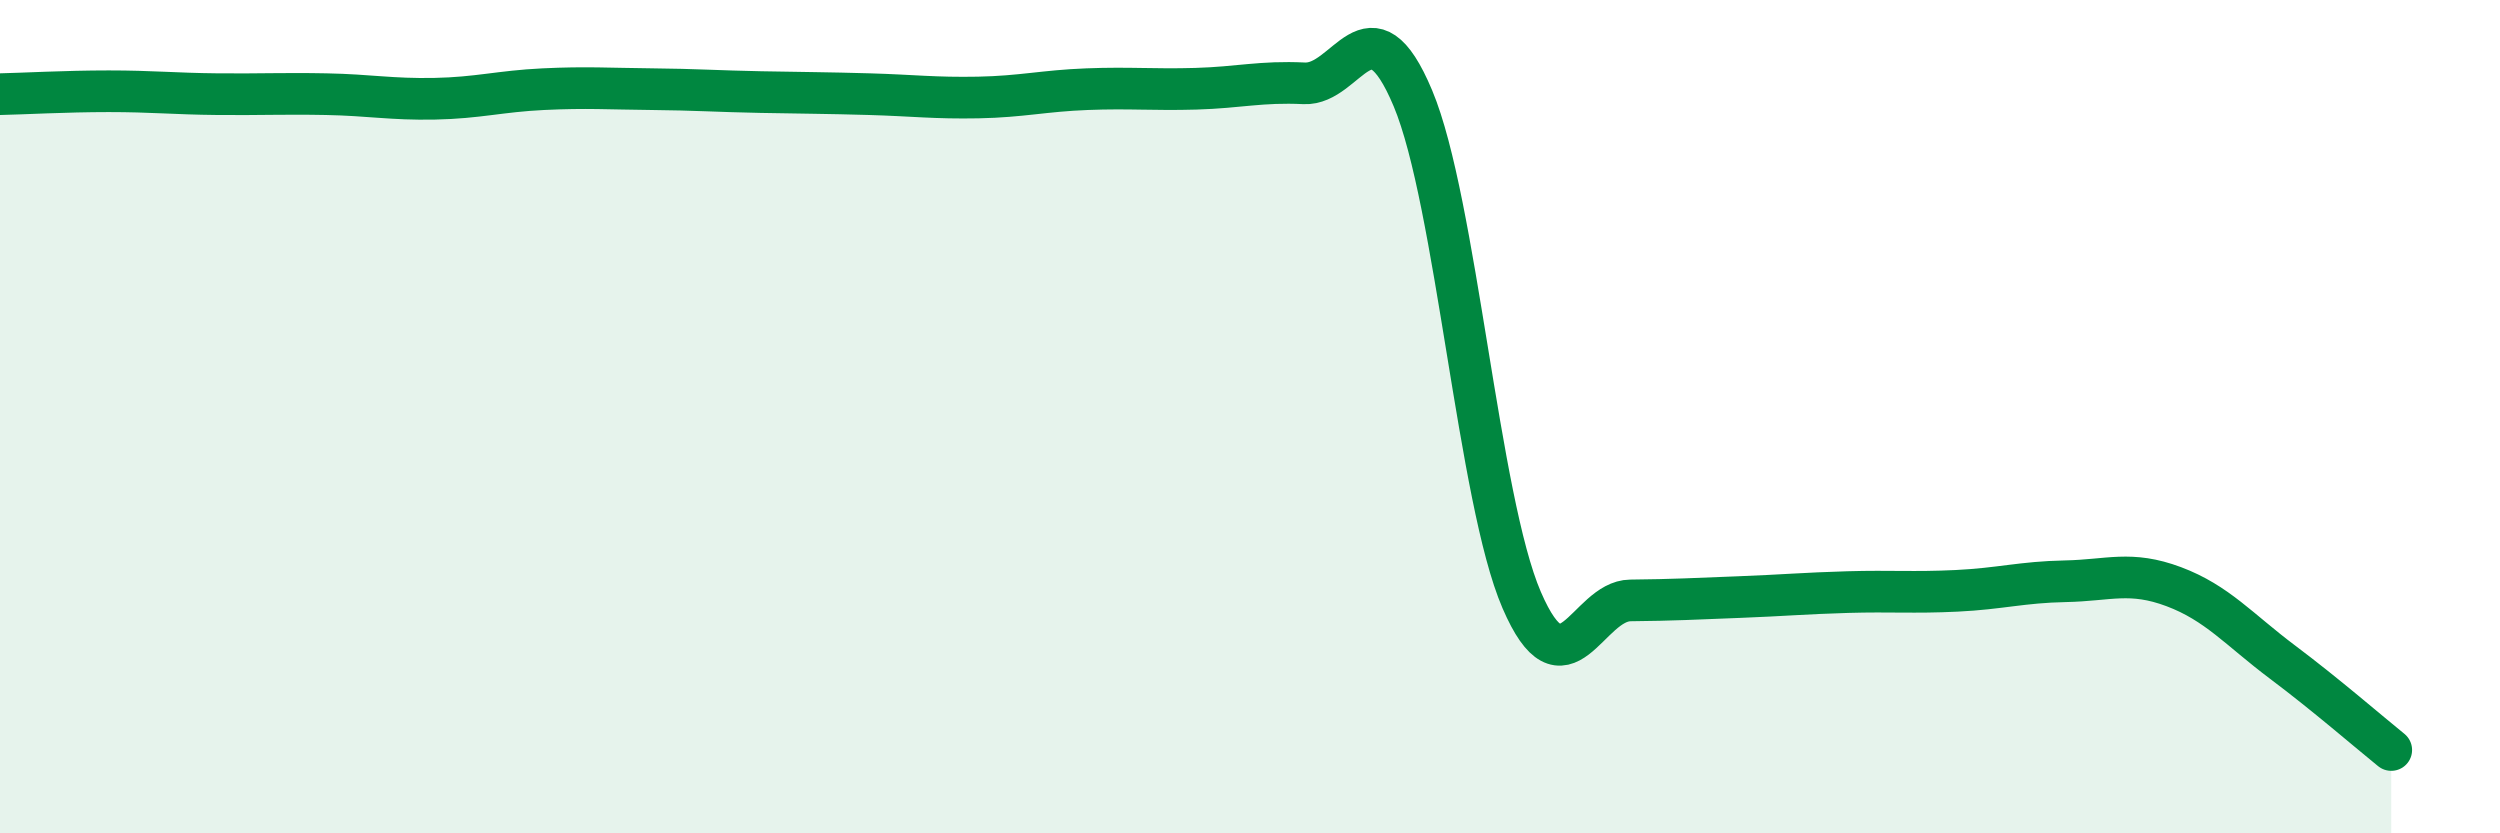 
    <svg width="60" height="20" viewBox="0 0 60 20" xmlns="http://www.w3.org/2000/svg">
      <path
        d="M 0,2.26 C 0.52,2.25 1.57,2.19 2.61,2.19 C 3.65,2.19 4.18,2.25 5.22,2.26 C 6.26,2.27 6.79,2.24 7.83,2.26 C 8.87,2.28 9.39,2.39 10.43,2.37 C 11.47,2.35 12,2.19 13.04,2.14 C 14.08,2.09 14.61,2.13 15.65,2.14 C 16.69,2.15 17.22,2.19 18.26,2.21 C 19.3,2.23 19.83,2.23 20.87,2.26 C 21.91,2.29 22.44,2.36 23.48,2.34 C 24.52,2.32 25.05,2.18 26.09,2.14 C 27.13,2.1 27.66,2.16 28.7,2.13 C 29.74,2.1 30.26,1.95 31.3,2 C 32.34,2.05 32.87,-0.12 33.91,2.36 C 34.95,4.84 35.48,11.99 36.52,14.4 C 37.56,16.81 38.09,14.42 39.13,14.41 C 40.17,14.4 40.7,14.37 41.74,14.33 C 42.78,14.29 43.31,14.24 44.35,14.21 C 45.39,14.18 45.92,14.23 46.96,14.18 C 48,14.13 48.53,13.97 49.57,13.95 C 50.61,13.93 51.13,13.69 52.17,14.08 C 53.21,14.47 53.74,15.11 54.78,15.89 C 55.82,16.67 56.87,17.58 57.39,18L57.39 20L0 20Z"
        fill="#008740"
        opacity="0.1"
        stroke-linecap="round"
        stroke-linejoin="round"
      />
      <path
        d="M 0,2.26 C 0.52,2.25 1.57,2.19 2.61,2.19 C 3.65,2.19 4.18,2.25 5.22,2.26 C 6.26,2.27 6.79,2.24 7.83,2.26 C 8.87,2.28 9.39,2.39 10.43,2.37 C 11.47,2.35 12,2.19 13.04,2.14 C 14.08,2.09 14.61,2.13 15.65,2.14 C 16.69,2.15 17.22,2.19 18.26,2.21 C 19.3,2.23 19.83,2.23 20.87,2.26 C 21.91,2.29 22.44,2.36 23.48,2.34 C 24.52,2.32 25.05,2.18 26.09,2.14 C 27.13,2.1 27.66,2.16 28.7,2.13 C 29.74,2.1 30.26,1.95 31.3,2 C 32.34,2.05 32.87,-0.12 33.91,2.36 C 34.95,4.84 35.48,11.99 36.52,14.4 C 37.56,16.81 38.09,14.42 39.13,14.41 C 40.17,14.4 40.7,14.37 41.74,14.33 C 42.78,14.29 43.31,14.24 44.35,14.21 C 45.39,14.18 45.92,14.23 46.96,14.18 C 48,14.13 48.53,13.97 49.57,13.95 C 50.61,13.93 51.13,13.69 52.17,14.08 C 53.21,14.47 53.74,15.11 54.78,15.89 C 55.82,16.67 56.87,17.58 57.39,18"
        stroke="#008740"
        stroke-width="1"
        fill="none"
        stroke-linecap="round"
        stroke-linejoin="round"
      />
    </svg>
  